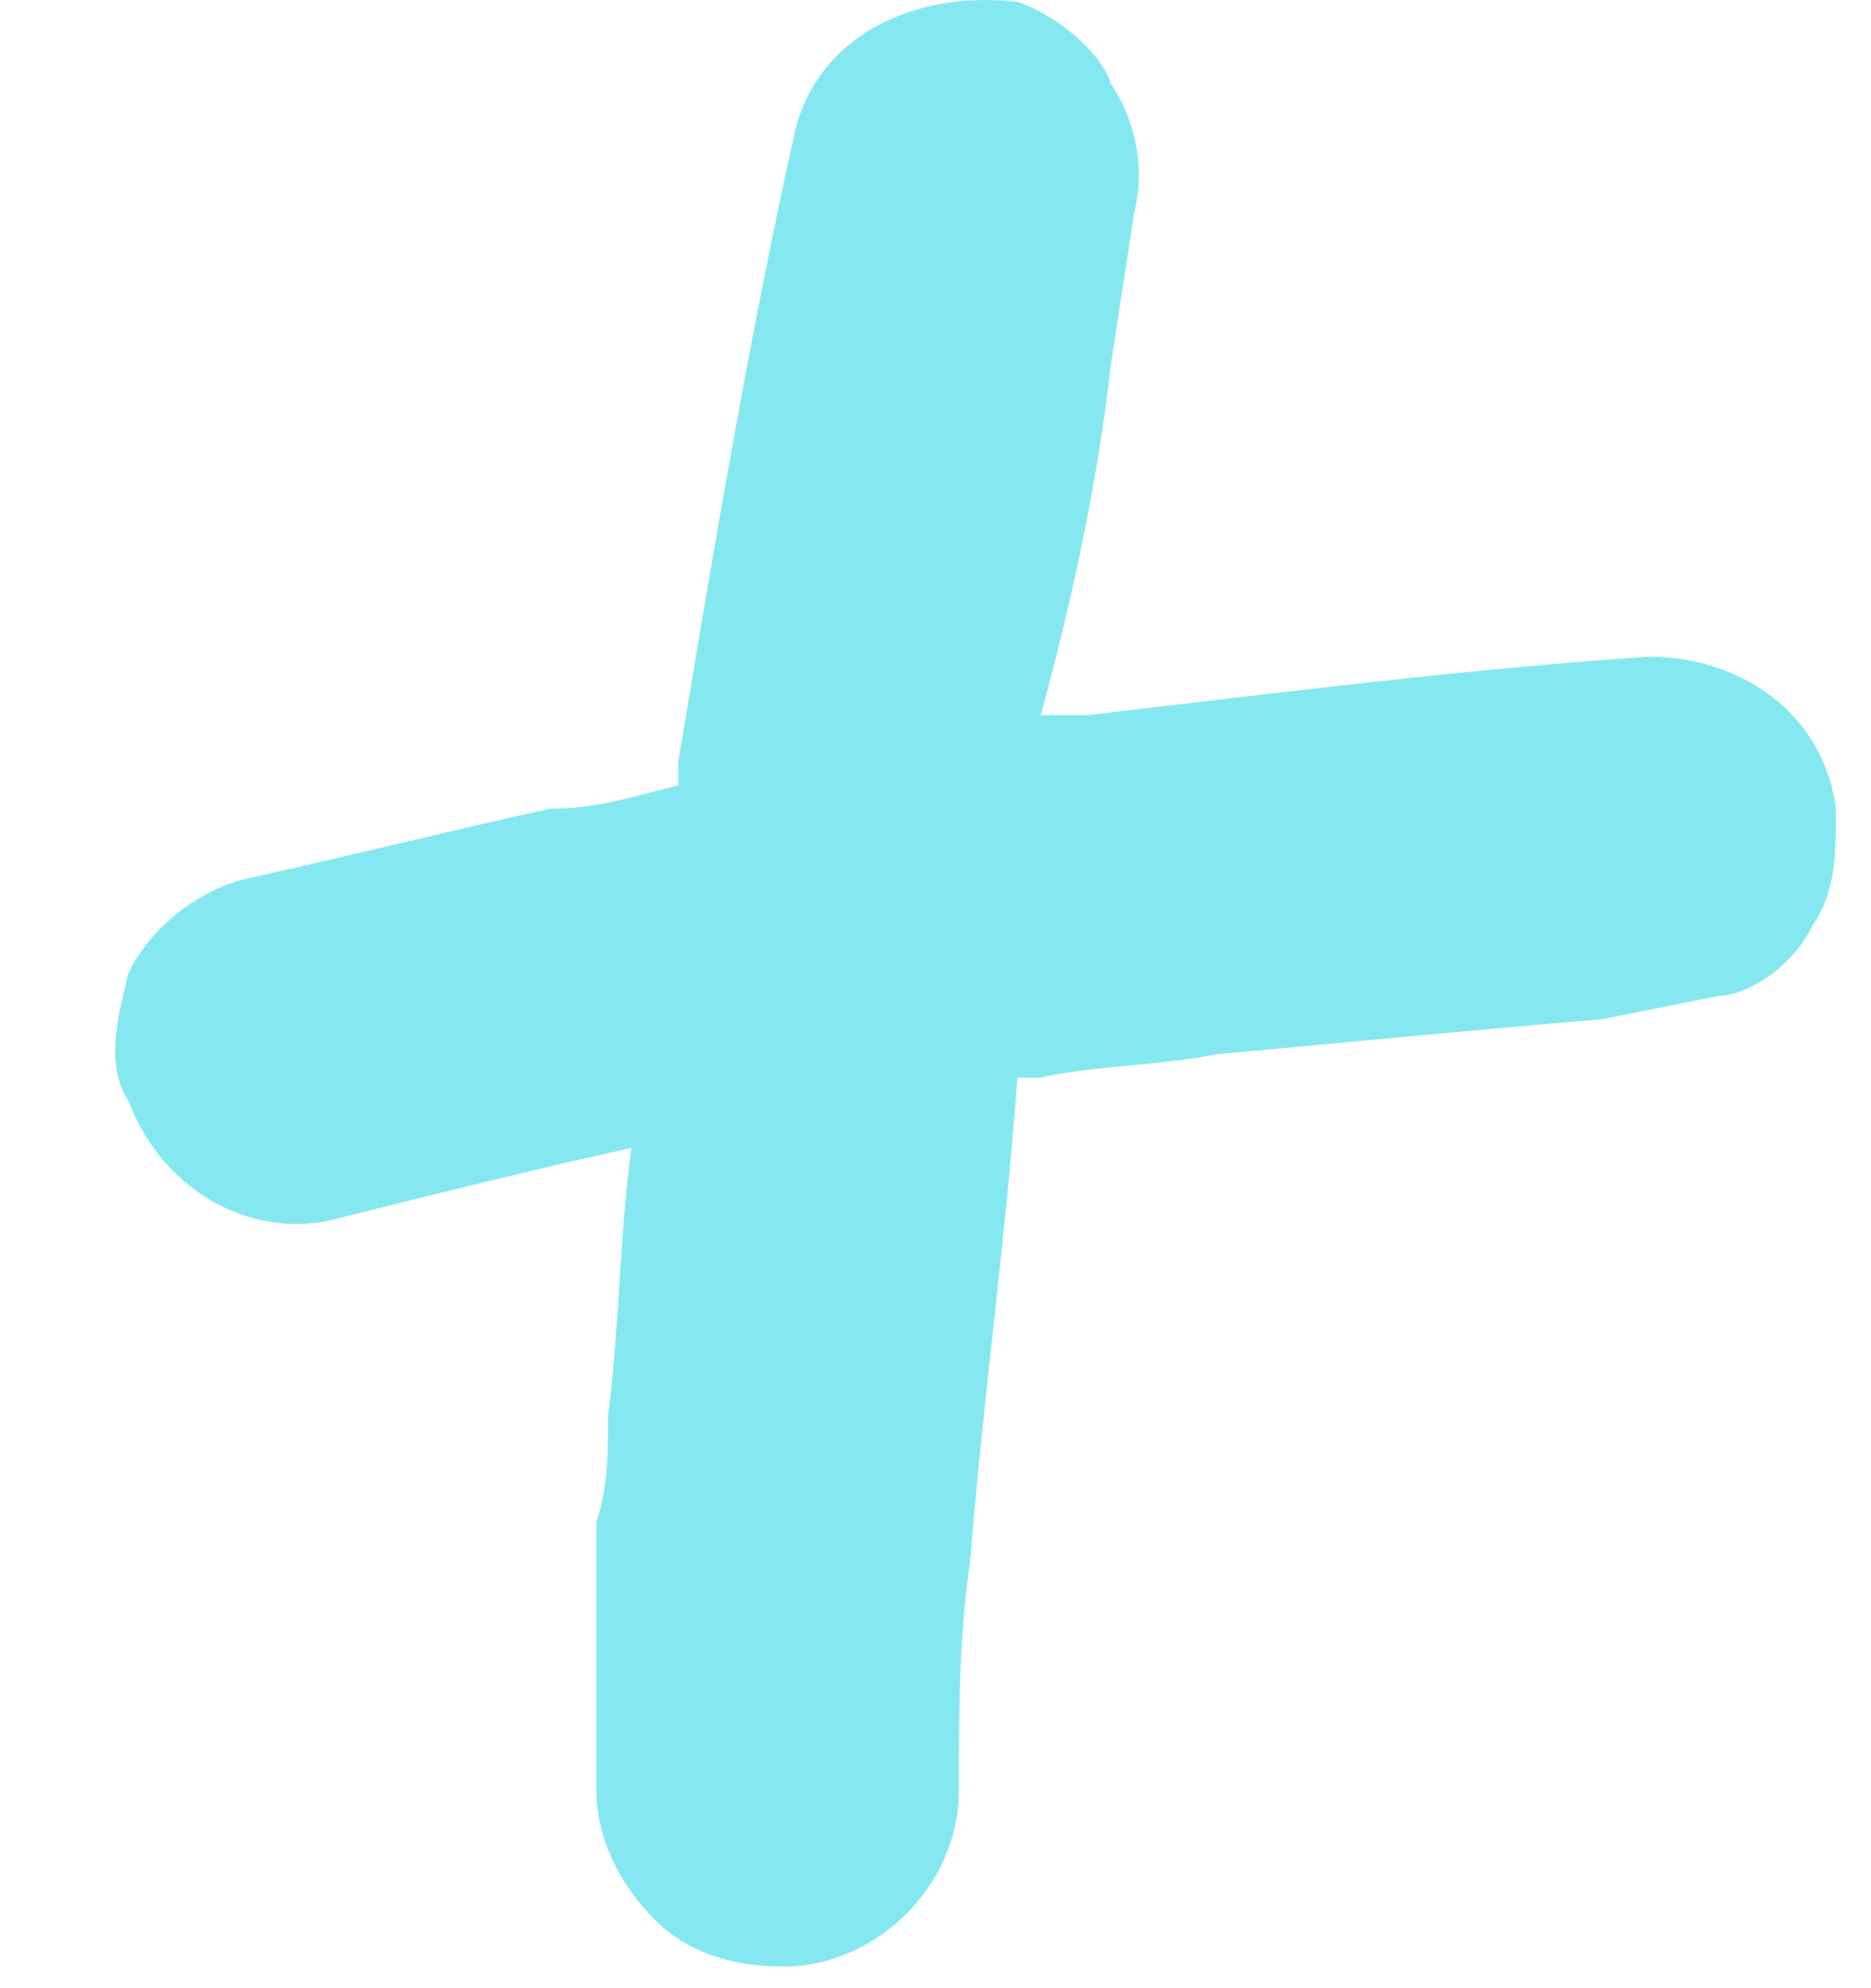 <?xml version="1.0" encoding="UTF-8"?> <svg xmlns="http://www.w3.org/2000/svg" width="16" height="17" viewBox="0 0 16 17" fill="none"><path d="M14.7 8.515C14.9 8.515 15.3 8.315 15.5 7.915C15.7 7.615 15.7 7.315 15.7 6.915C15.6 6.115 14.9 5.615 14.1 5.615C12.6 5.715 11 5.915 9.3 6.115C9.2 6.115 9.1 6.115 8.9 6.115C9.2 5.015 9.4 4.015 9.5 3.115L9.7 1.815C9.8 1.415 9.7 1.015 9.5 0.715C9.4 0.415 9 0.115 8.7 0.015C7.8 -0.085 7 0.315 6.8 1.115C6.4 2.915 6.1 4.715 5.8 6.515V6.715C5.4 6.815 5.1 6.915 4.7 6.915C3.8 7.115 3 7.315 2.1 7.515C1.7 7.615 1.3 7.915 1.1 8.315C1 8.715 0.9 9.115 1.1 9.415C1.4 10.215 2.2 10.615 2.9 10.415C3.7 10.215 4.5 10.015 5.4 9.815C5.3 10.515 5.3 11.315 5.2 12.115C5.2 12.415 5.2 12.715 5.1 13.015V13.215C5.1 13.415 5.1 13.615 5.1 13.815C5.1 13.915 5.1 14.015 5.1 14.015C5.1 14.415 5.1 14.915 5.1 15.315C5.1 15.715 5.3 16.115 5.6 16.415C5.9 16.715 6.3 16.815 6.7 16.815C7.5 16.815 8.2 16.115 8.2 15.315C8.2 14.615 8.2 14.015 8.3 13.315C8.4 12.015 8.6 10.615 8.7 9.215C8.8 9.215 8.8 9.215 8.9 9.215C9.3 9.115 9.9 9.115 10.4 9.015C11.5 8.915 12.5 8.815 13.7 8.715L14.7 8.515Z" fill="#85E8F1"></path></svg> 